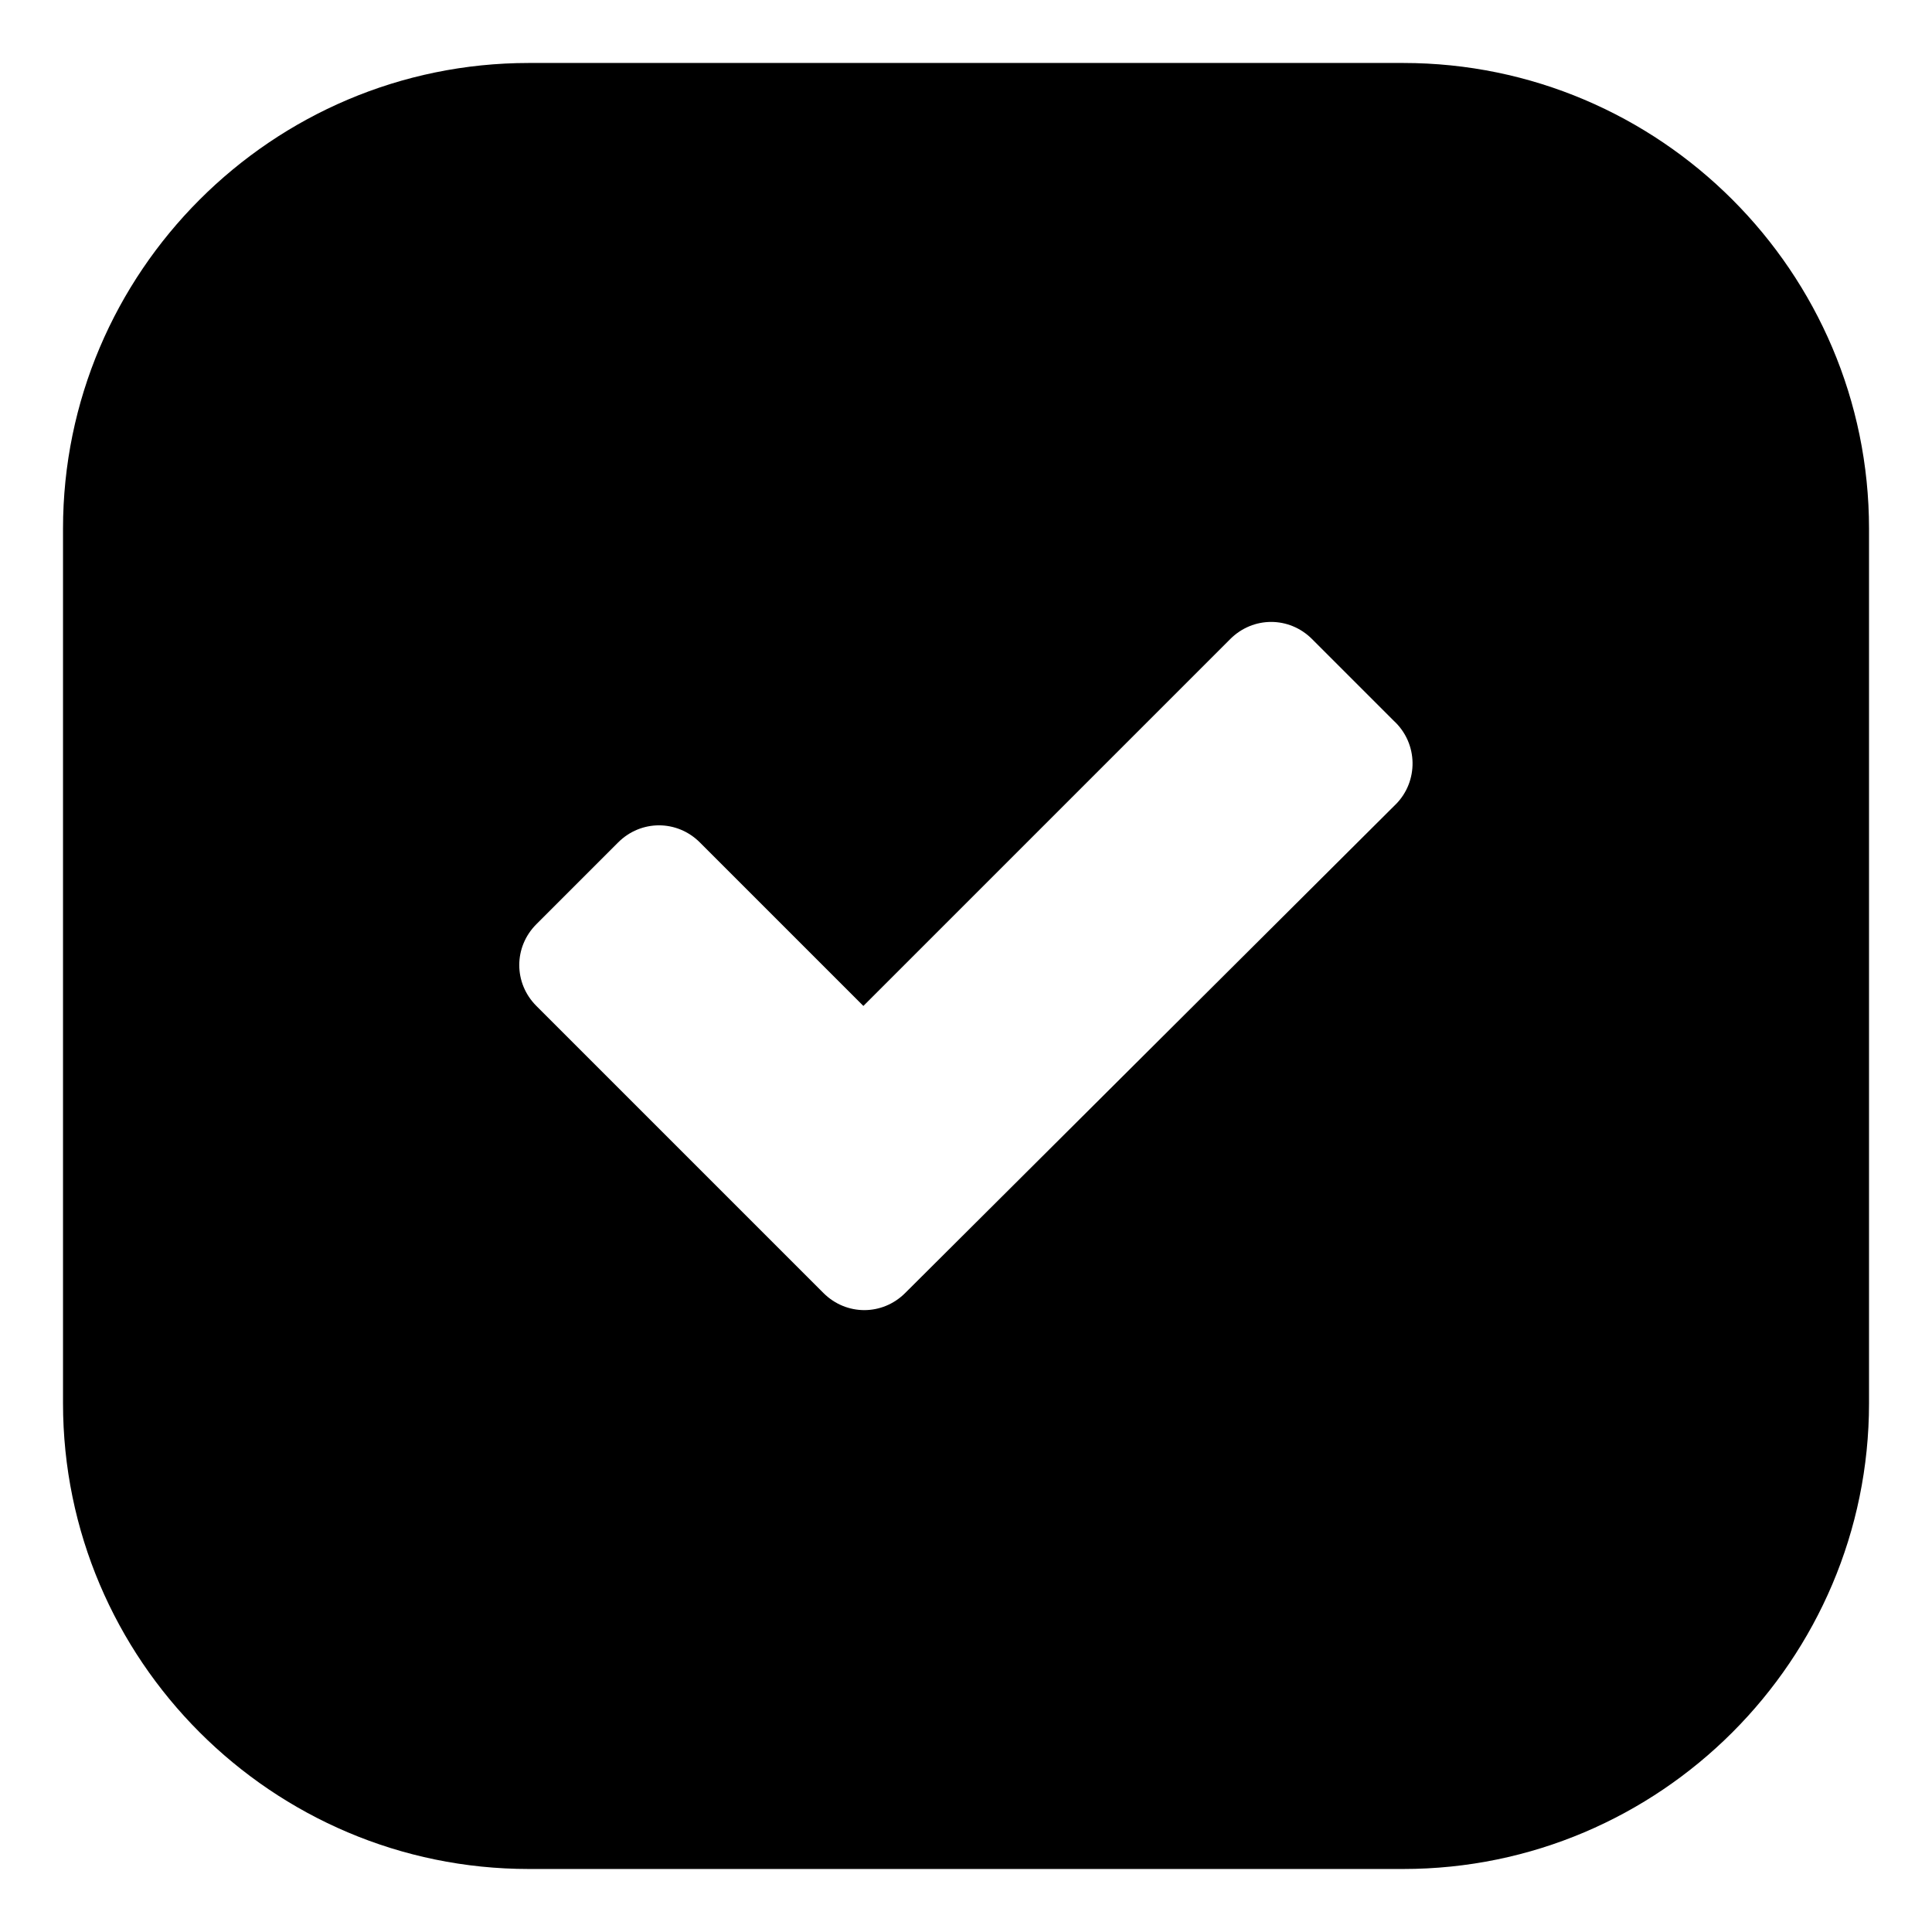 <?xml version="1.0" encoding="UTF-8"?>
<!-- Uploaded to: ICON Repo, www.svgrepo.com, Generator: ICON Repo Mixer Tools -->
<svg fill="#000000" width="800px" height="800px" version="1.1" viewBox="144 144 512 512" xmlns="http://www.w3.org/2000/svg">
 <path d="m515.88 160.69h-231.75c-68.012 0-123.43 55.422-123.43 123.43v231.75c0 68.016 55.418 123.43 123.43 123.43h231.75c68.016 0 123.43-55.418 123.43-123.43v-231.75c0-68.012-55.418-123.43-123.43-123.43zm-2.016 196.49-129.98 129.48c-6.047 6.047-15.617 6.047-21.664 0l-76.074-76.074c-6.047-6.047-6.047-15.617 0-21.664l21.664-21.664c6.047-6.047 15.617-6.047 21.664 0l43.328 43.328 97.234-97.234c6.047-6.047 15.617-6.047 21.664 0l21.664 21.664c6.551 6.047 6.551 16.121 0.504 22.168z"/>
</svg>